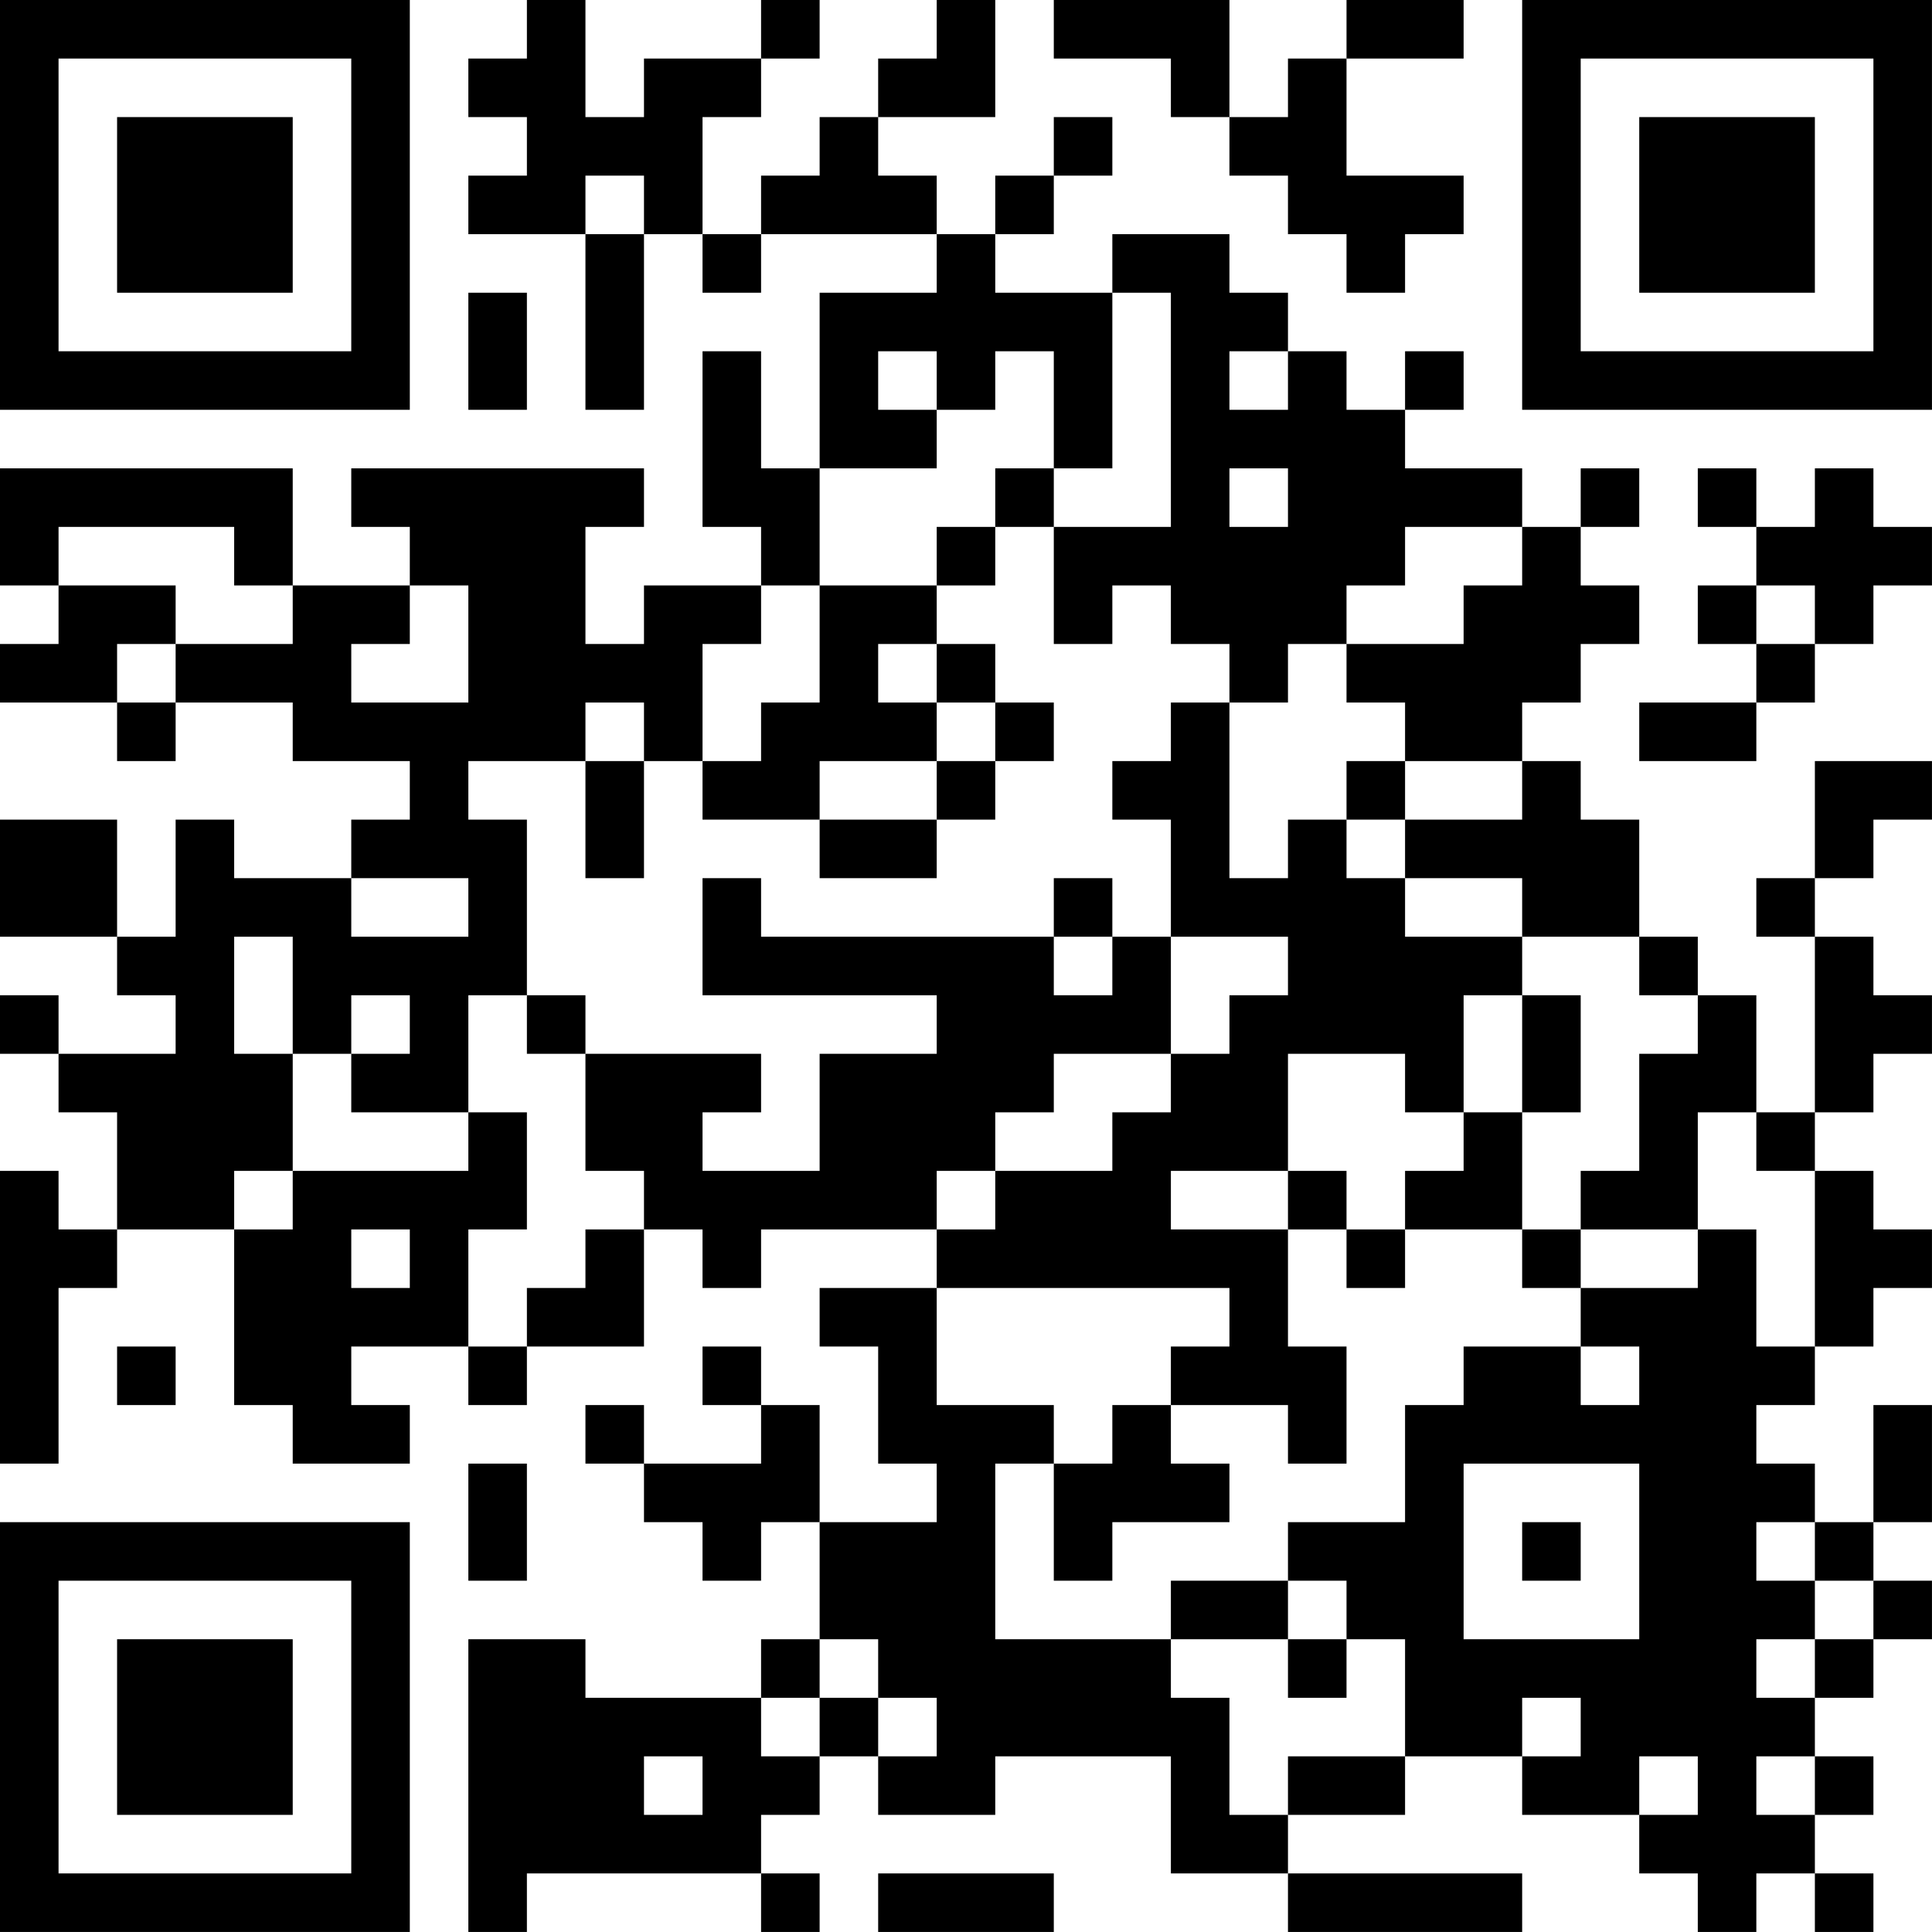 <?xml version="1.0" encoding="UTF-8"?>
<svg xmlns="http://www.w3.org/2000/svg" version="1.1" width="400" height="400" viewBox="0 0 400 400"><rect x="0" y="0" width="400" height="400" fill="#ffffff"/><g transform="scale(12.121)"><g transform="translate(0,0)"><path fill-rule="evenodd" d="M9 0L9 1L8 1L8 2L9 2L9 3L8 3L8 4L10 4L10 7L11 7L11 4L12 4L12 5L13 5L13 4L16 4L16 5L14 5L14 8L13 8L13 6L12 6L12 9L13 9L13 10L11 10L11 11L10 11L10 9L11 9L11 8L6 8L6 9L7 9L7 10L5 10L5 8L0 8L0 10L1 10L1 11L0 11L0 12L2 12L2 13L3 13L3 12L5 12L5 13L7 13L7 14L6 14L6 15L4 15L4 14L3 14L3 16L2 16L2 14L0 14L0 16L2 16L2 17L3 17L3 18L1 18L1 17L0 17L0 18L1 18L1 19L2 19L2 21L1 21L1 20L0 20L0 25L1 25L1 22L2 22L2 21L4 21L4 24L5 24L5 25L7 25L7 24L6 24L6 23L8 23L8 24L9 24L9 23L11 23L11 21L12 21L12 22L13 22L13 21L16 21L16 22L14 22L14 23L15 23L15 25L16 25L16 26L14 26L14 24L13 24L13 23L12 23L12 24L13 24L13 25L11 25L11 24L10 24L10 25L11 25L11 26L12 26L12 27L13 27L13 26L14 26L14 28L13 28L13 29L10 29L10 28L8 28L8 33L9 33L9 32L13 32L13 33L14 33L14 32L13 32L13 31L14 31L14 30L15 30L15 31L17 31L17 30L20 30L20 32L22 32L22 33L26 33L26 32L22 32L22 31L24 31L24 30L26 30L26 31L28 31L28 32L29 32L29 33L30 33L30 32L31 32L31 33L32 33L32 32L31 32L31 31L32 31L32 30L31 30L31 29L32 29L32 28L33 28L33 27L32 27L32 26L33 26L33 24L32 24L32 26L31 26L31 25L30 25L30 24L31 24L31 23L32 23L32 22L33 22L33 21L32 21L32 20L31 20L31 19L32 19L32 18L33 18L33 17L32 17L32 16L31 16L31 15L32 15L32 14L33 14L33 13L31 13L31 15L30 15L30 16L31 16L31 19L30 19L30 17L29 17L29 16L28 16L28 14L27 14L27 13L26 13L26 12L27 12L27 11L28 11L28 10L27 10L27 9L28 9L28 8L27 8L27 9L26 9L26 8L24 8L24 7L25 7L25 6L24 6L24 7L23 7L23 6L22 6L22 5L21 5L21 4L19 4L19 5L17 5L17 4L18 4L18 3L19 3L19 2L18 2L18 3L17 3L17 4L16 4L16 3L15 3L15 2L17 2L17 0L16 0L16 1L15 1L15 2L14 2L14 3L13 3L13 4L12 4L12 2L13 2L13 1L14 1L14 0L13 0L13 1L11 1L11 2L10 2L10 0ZM18 0L18 1L20 1L20 2L21 2L21 3L22 3L22 4L23 4L23 5L24 5L24 4L25 4L25 3L23 3L23 1L25 1L25 0L23 0L23 1L22 1L22 2L21 2L21 0ZM10 3L10 4L11 4L11 3ZM8 5L8 7L9 7L9 5ZM19 5L19 8L18 8L18 6L17 6L17 7L16 7L16 6L15 6L15 7L16 7L16 8L14 8L14 10L13 10L13 11L12 11L12 13L11 13L11 12L10 12L10 13L8 13L8 14L9 14L9 17L8 17L8 19L6 19L6 18L7 18L7 17L6 17L6 18L5 18L5 16L4 16L4 18L5 18L5 20L4 20L4 21L5 21L5 20L8 20L8 19L9 19L9 21L8 21L8 23L9 23L9 22L10 22L10 21L11 21L11 20L10 20L10 18L13 18L13 19L12 19L12 20L14 20L14 18L16 18L16 17L12 17L12 15L13 15L13 16L18 16L18 17L19 17L19 16L20 16L20 18L18 18L18 19L17 19L17 20L16 20L16 21L17 21L17 20L19 20L19 19L20 19L20 18L21 18L21 17L22 17L22 16L20 16L20 14L19 14L19 13L20 13L20 12L21 12L21 15L22 15L22 14L23 14L23 15L24 15L24 16L26 16L26 17L25 17L25 19L24 19L24 18L22 18L22 20L20 20L20 21L22 21L22 23L23 23L23 25L22 25L22 24L20 24L20 23L21 23L21 22L16 22L16 24L18 24L18 25L17 25L17 28L20 28L20 29L21 29L21 31L22 31L22 30L24 30L24 28L23 28L23 27L22 27L22 26L24 26L24 24L25 24L25 23L27 23L27 24L28 24L28 23L27 23L27 22L29 22L29 21L30 21L30 23L31 23L31 20L30 20L30 19L29 19L29 21L27 21L27 20L28 20L28 18L29 18L29 17L28 17L28 16L26 16L26 15L24 15L24 14L26 14L26 13L24 13L24 12L23 12L23 11L25 11L25 10L26 10L26 9L24 9L24 10L23 10L23 11L22 11L22 12L21 12L21 11L20 11L20 10L19 10L19 11L18 11L18 9L20 9L20 5ZM21 6L21 7L22 7L22 6ZM17 8L17 9L16 9L16 10L14 10L14 12L13 12L13 13L12 13L12 14L14 14L14 15L16 15L16 14L17 14L17 13L18 13L18 12L17 12L17 11L16 11L16 10L17 10L17 9L18 9L18 8ZM21 8L21 9L22 9L22 8ZM29 8L29 9L30 9L30 10L29 10L29 11L30 11L30 12L28 12L28 13L30 13L30 12L31 12L31 11L32 11L32 10L33 10L33 9L32 9L32 8L31 8L31 9L30 9L30 8ZM1 9L1 10L3 10L3 11L2 11L2 12L3 12L3 11L5 11L5 10L4 10L4 9ZM7 10L7 11L6 11L6 12L8 12L8 10ZM30 10L30 11L31 11L31 10ZM15 11L15 12L16 12L16 13L14 13L14 14L16 14L16 13L17 13L17 12L16 12L16 11ZM10 13L10 15L11 15L11 13ZM23 13L23 14L24 14L24 13ZM6 15L6 16L8 16L8 15ZM18 15L18 16L19 16L19 15ZM9 17L9 18L10 18L10 17ZM26 17L26 19L25 19L25 20L24 20L24 21L23 21L23 20L22 20L22 21L23 21L23 22L24 22L24 21L26 21L26 22L27 22L27 21L26 21L26 19L27 19L27 17ZM6 21L6 22L7 22L7 21ZM2 23L2 24L3 24L3 23ZM19 24L19 25L18 25L18 27L19 27L19 26L21 26L21 25L20 25L20 24ZM8 25L8 27L9 27L9 25ZM25 25L25 28L28 28L28 25ZM26 26L26 27L27 27L27 26ZM30 26L30 27L31 27L31 28L30 28L30 29L31 29L31 28L32 28L32 27L31 27L31 26ZM20 27L20 28L22 28L22 29L23 29L23 28L22 28L22 27ZM14 28L14 29L13 29L13 30L14 30L14 29L15 29L15 30L16 30L16 29L15 29L15 28ZM26 29L26 30L27 30L27 29ZM11 30L11 31L12 31L12 30ZM28 30L28 31L29 31L29 30ZM30 30L30 31L31 31L31 30ZM15 32L15 33L18 33L18 32ZM0 0L0 7L7 7L7 0ZM1 1L1 6L6 6L6 1ZM2 2L2 5L5 5L5 2ZM26 0L26 7L33 7L33 0ZM27 1L27 6L32 6L32 1ZM28 2L28 5L31 5L31 2ZM0 26L0 33L7 33L7 26ZM1 27L1 32L6 32L6 27ZM2 28L2 31L5 31L5 28Z" fill="#000000"/></g></g></svg>
